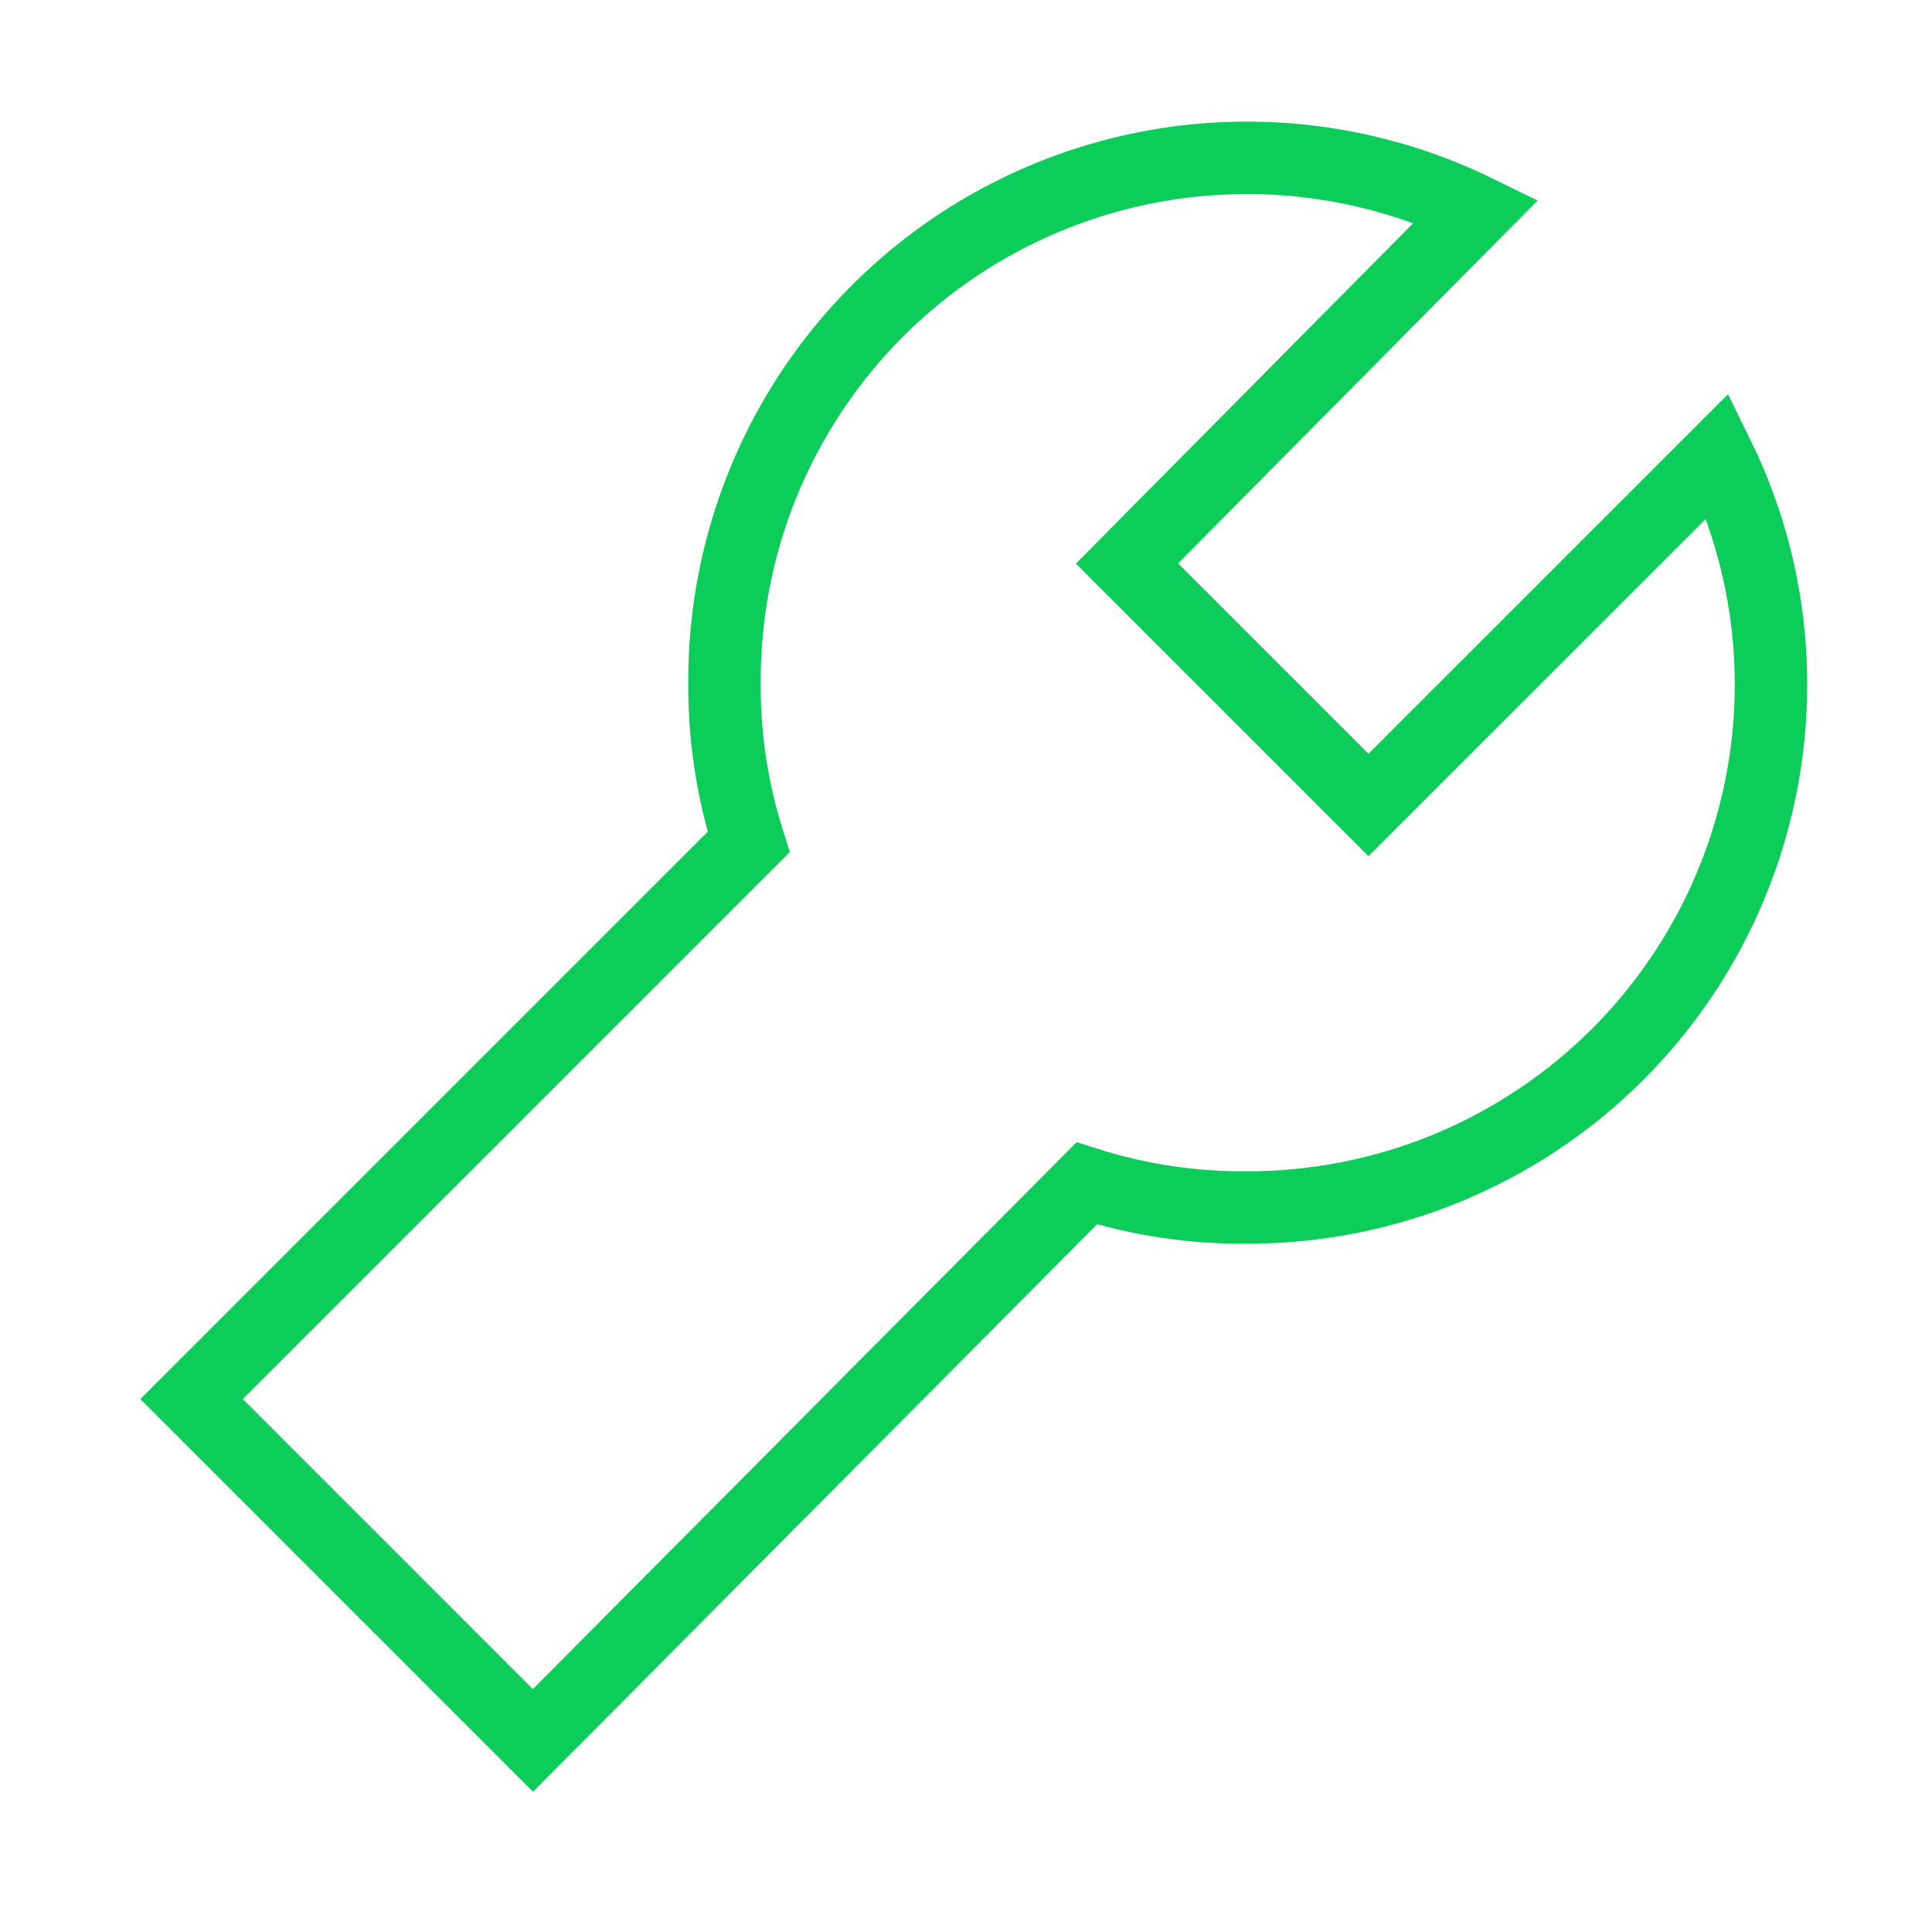 <svg width="80" height="80" viewBox="0 0 80 80" fill="none" xmlns="http://www.w3.org/2000/svg">
<path d="M73.334 28.333C73.334 31.179 72.773 33.996 71.684 36.625C70.596 39.254 68.999 41.642 66.988 43.654C64.976 45.666 62.587 47.262 59.958 48.351C57.33 49.44 54.512 50 51.667 50C49.406 50.023 47.155 49.686 45 49L22.067 72.067L7.934 57.933L31 34.867C30.315 32.712 29.977 30.461 30 28.2C29.995 24.526 30.925 20.912 32.704 17.697C34.482 14.483 37.05 11.774 40.164 9.826C43.279 7.879 46.839 6.756 50.508 6.565C54.176 6.374 57.833 7.12 61.134 8.733L46.667 23.333L56.667 33.333L71.134 18.867C72.58 21.813 73.332 25.051 73.334 28.333Z" stroke="#0CCD5A" stroke-width="3" stroke-linecap="round"/>
</svg>
